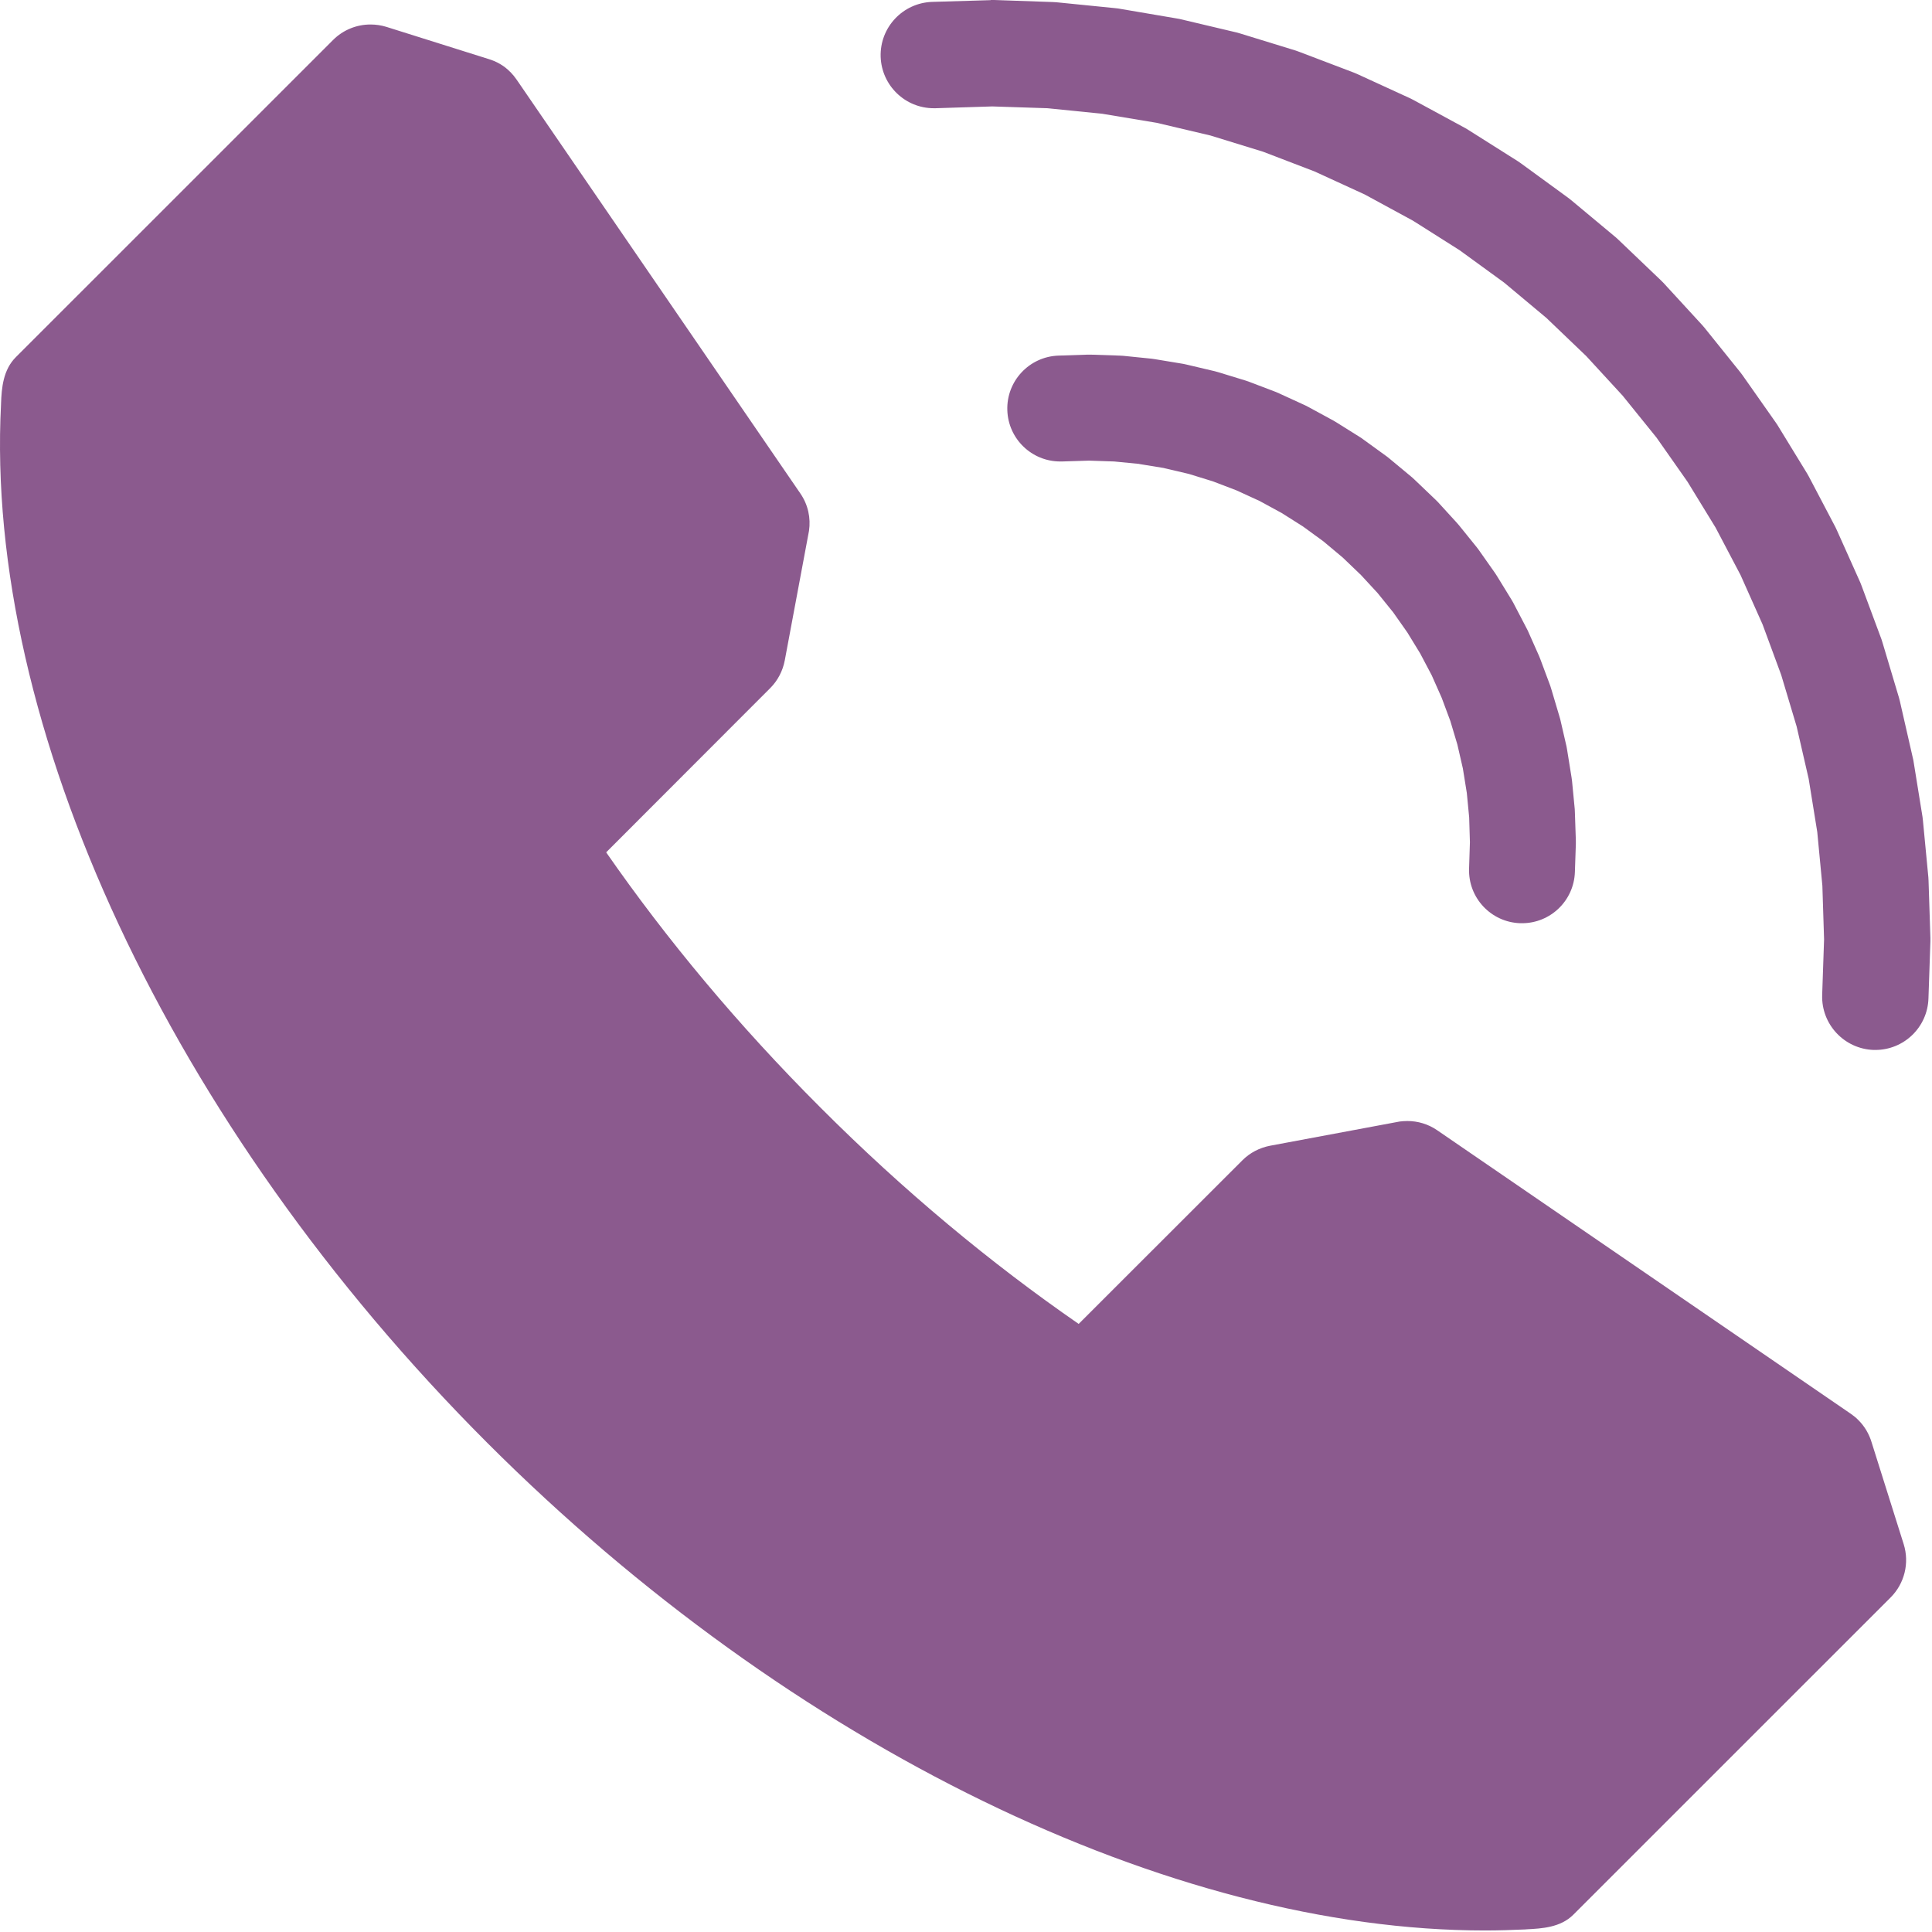 <?xml version="1.0" encoding="UTF-8" standalone="no"?><!DOCTYPE svg PUBLIC "-//W3C//DTD SVG 1.1//EN" "http://www.w3.org/Graphics/SVG/1.1/DTD/svg11.dtd"><svg width="100%" height="100%" viewBox="0 0 671 671" version="1.1" xmlns="http://www.w3.org/2000/svg" xmlns:xlink="http://www.w3.org/1999/xlink" xml:space="preserve" xmlns:serif="http://www.serif.com/" style="fill-rule:evenodd;clip-rule:evenodd;stroke-linejoin:round;stroke-miterlimit:2;"><g><g><path d="M377.632,123.175l-9.983,0.329c-10.158,0.329 -18.142,8.838 -17.796,18.992c0.329,9.95 8.492,17.779 18.388,17.779l0.587,0l9.392,-0.296l8.75,0.296l8.733,0.85l0,0.033l8.646,1.409l-0,0.033l8.542,1.996l8.37,2.587l8.175,3.125l7.988,3.663l7.692,4.183l7.412,4.688l7.1,5.175l6.717,5.625l6.321,6.058l5.8,6.283l5.4,6.688l4.912,6.979l4.479,7.325l3.992,7.571l3.471,7.829l2.987,8.021l2.45,8.192l1.909,8.316l1.37,8.509l0.817,8.487l0.258,8.613l-0.291,9.133c-0.35,10.154 7.604,18.662 17.775,18.992l0.625,-0c9.862,-0 18.021,-7.83 18.35,-17.78l0.333,-9.737l0,-1.2l-0.333,-9.738l-0.05,-1.179l-0.938,-9.741l-0.158,-1.18l-1.542,-9.6l-0.208,-1.183l-2.188,-9.496l-0.333,-1.146l-2.775,-9.341l-0.367,-1.163l-3.4,-9.112l-0.437,-1.113l-3.958,-8.904l-0.555,-1.079l-4.512,-8.646l-0.592,-1.025l-5.104,-8.312l-0.658,-1.009l-5.625,-7.987l-0.696,-0.921l-6.146,-7.604l-0.762,-0.884l-6.58,-7.204l-0.854,-0.85l-7.237,-6.912l-0.888,-0.817l-7.687,-6.387l-0.921,-0.746l-8.092,-5.867l-0.987,-0.712l-8.475,-5.313l-1.042,-0.625l-8.783,-4.775l-1.075,-0.554l-9.084,-4.167l-1.108,-0.487l-9.358,-3.559l-1.146,-0.4l-9.533,-2.916l-1.18,-0.329l-9.72,-2.292l-1.184,-0.263l-9.858,-1.629l-1.2,-0.175l-9.929,-1.008l-1.217,-0.067l-9.983,-0.333l-1.213,-0l0,0.004Zm-33.558,-123.175l-0,0.05l-20.35,0.608c-10.208,0.35 -18.196,8.892 -17.863,19.08c0.346,9.983 8.542,17.85 18.438,17.85l0.642,-0l19.687,-0.625l19.183,0.625l19.03,1.925l18.887,3.141l18.629,4.396l18.317,5.642l17.846,6.837l17.412,7.988l16.809,9.133l16.179,10.242l15.487,11.266l14.667,12.259l13.854,13.262l12.642,13.75l11.754,14.55l10.746,15.313l9.754,15.921l8.683,16.508l7.654,17.154l6.459,17.517l5.366,17.916l4.184,18.196l2.983,18.471l1.771,18.629l0.592,18.646l-0.659,19.325c-0.329,10.171 7.654,18.713 17.846,19.079l0.625,0c9.913,0 18.108,-7.866 18.438,-17.85l0.679,-19.875l-0,-1.183l-0.646,-19.879l-0.067,-1.196l-1.891,-19.808l-0.142,-1.184l-3.175,-19.65l-0.263,-1.146l-4.425,-19.391l-0.312,-1.2l-5.679,-19.009l-0.363,-1.166l-6.929,-18.646l-0.433,-1.108l-8.125,-18.142l-0.521,-1.113l-9.238,-17.587l-0.587,-1.042l-10.383,-16.962l-0.675,-0.988l-11.459,-16.304l-0.696,-0.921l-12.483,-15.521l-0.779,-0.9l-13.458,-14.654l-0.85,-0.85l-14.738,-14.079l-0.887,-0.817l-15.642,-13.037l-0.954,-0.746l-16.475,-12.017l-1.009,-0.691l-17.204,-10.871l-1.041,-0.625l-17.917,-9.721l-1.075,-0.554l-18.508,-8.492l-1.146,-0.487l-19.029,-7.238l-1.146,-0.416l-19.479,-5.992l-1.18,-0.329l-19.808,-4.688l-1.183,-0.208l-20.104,-3.421l-1.213,-0.137l-20.262,-2.03l-1.213,-0.07l-20.35,-0.713l-1.233,0l0.004,0Zm-215.417,8.508c-4.808,0 -9.496,1.892 -12.966,5.363l-110.192,110.175c-4.408,4.408 -4.946,10.642 -5.138,16.112l0,0.155c-5.8,111.529 58.559,250.47 168.942,360.866c105.796,105.767 237.483,169.292 346.458,169.292c4.738,-0 9.425,-0.158 14.08,-0.367l0.258,-0.033c5.504,-0.279 11.896,-0.642 16.337,-5.088l110.192,-110.175c4.846,-4.841 6.579,-11.979 4.55,-18.471l-11.129,-35.329c-0.85,-2.883 -2.396,-5.591 -4.617,-7.795l-0.158,-0.159c-0.729,-0.729 -1.546,-1.387 -2.467,-2.029l-143.646,-98.471c-3.141,-2.171 -6.77,-3.212 -10.345,-3.212c-0.884,-0 -1.805,0.066 -2.692,0.171l-44.983,8.404c-3.646,0.696 -7.013,2.429 -9.634,5.054l-56.875,56.837c-30.471,-21.058 -60.679,-46.108 -89.704,-75.17c-28.683,-28.667 -53.475,-58.492 -74.396,-88.613l56.984,-57.05c2.62,-2.621 4.354,-5.987 5.05,-9.65l8.404,-44.95c0.658,-4.446 -0.296,-9.096 -3.042,-13.054l-98.471,-143.629c-0.675,-0.971 -1.371,-1.825 -2.154,-2.638l-0.104,-0.071c-2.133,-2.22 -4.825,-3.7 -7.725,-4.55l-35.296,-11.108c-1.804,-0.558 -3.646,-0.817 -5.5,-0.817l-0.021,0Z" style="fill:#8b5a8e;fill-rule:nonzero;"/></g></g></svg>